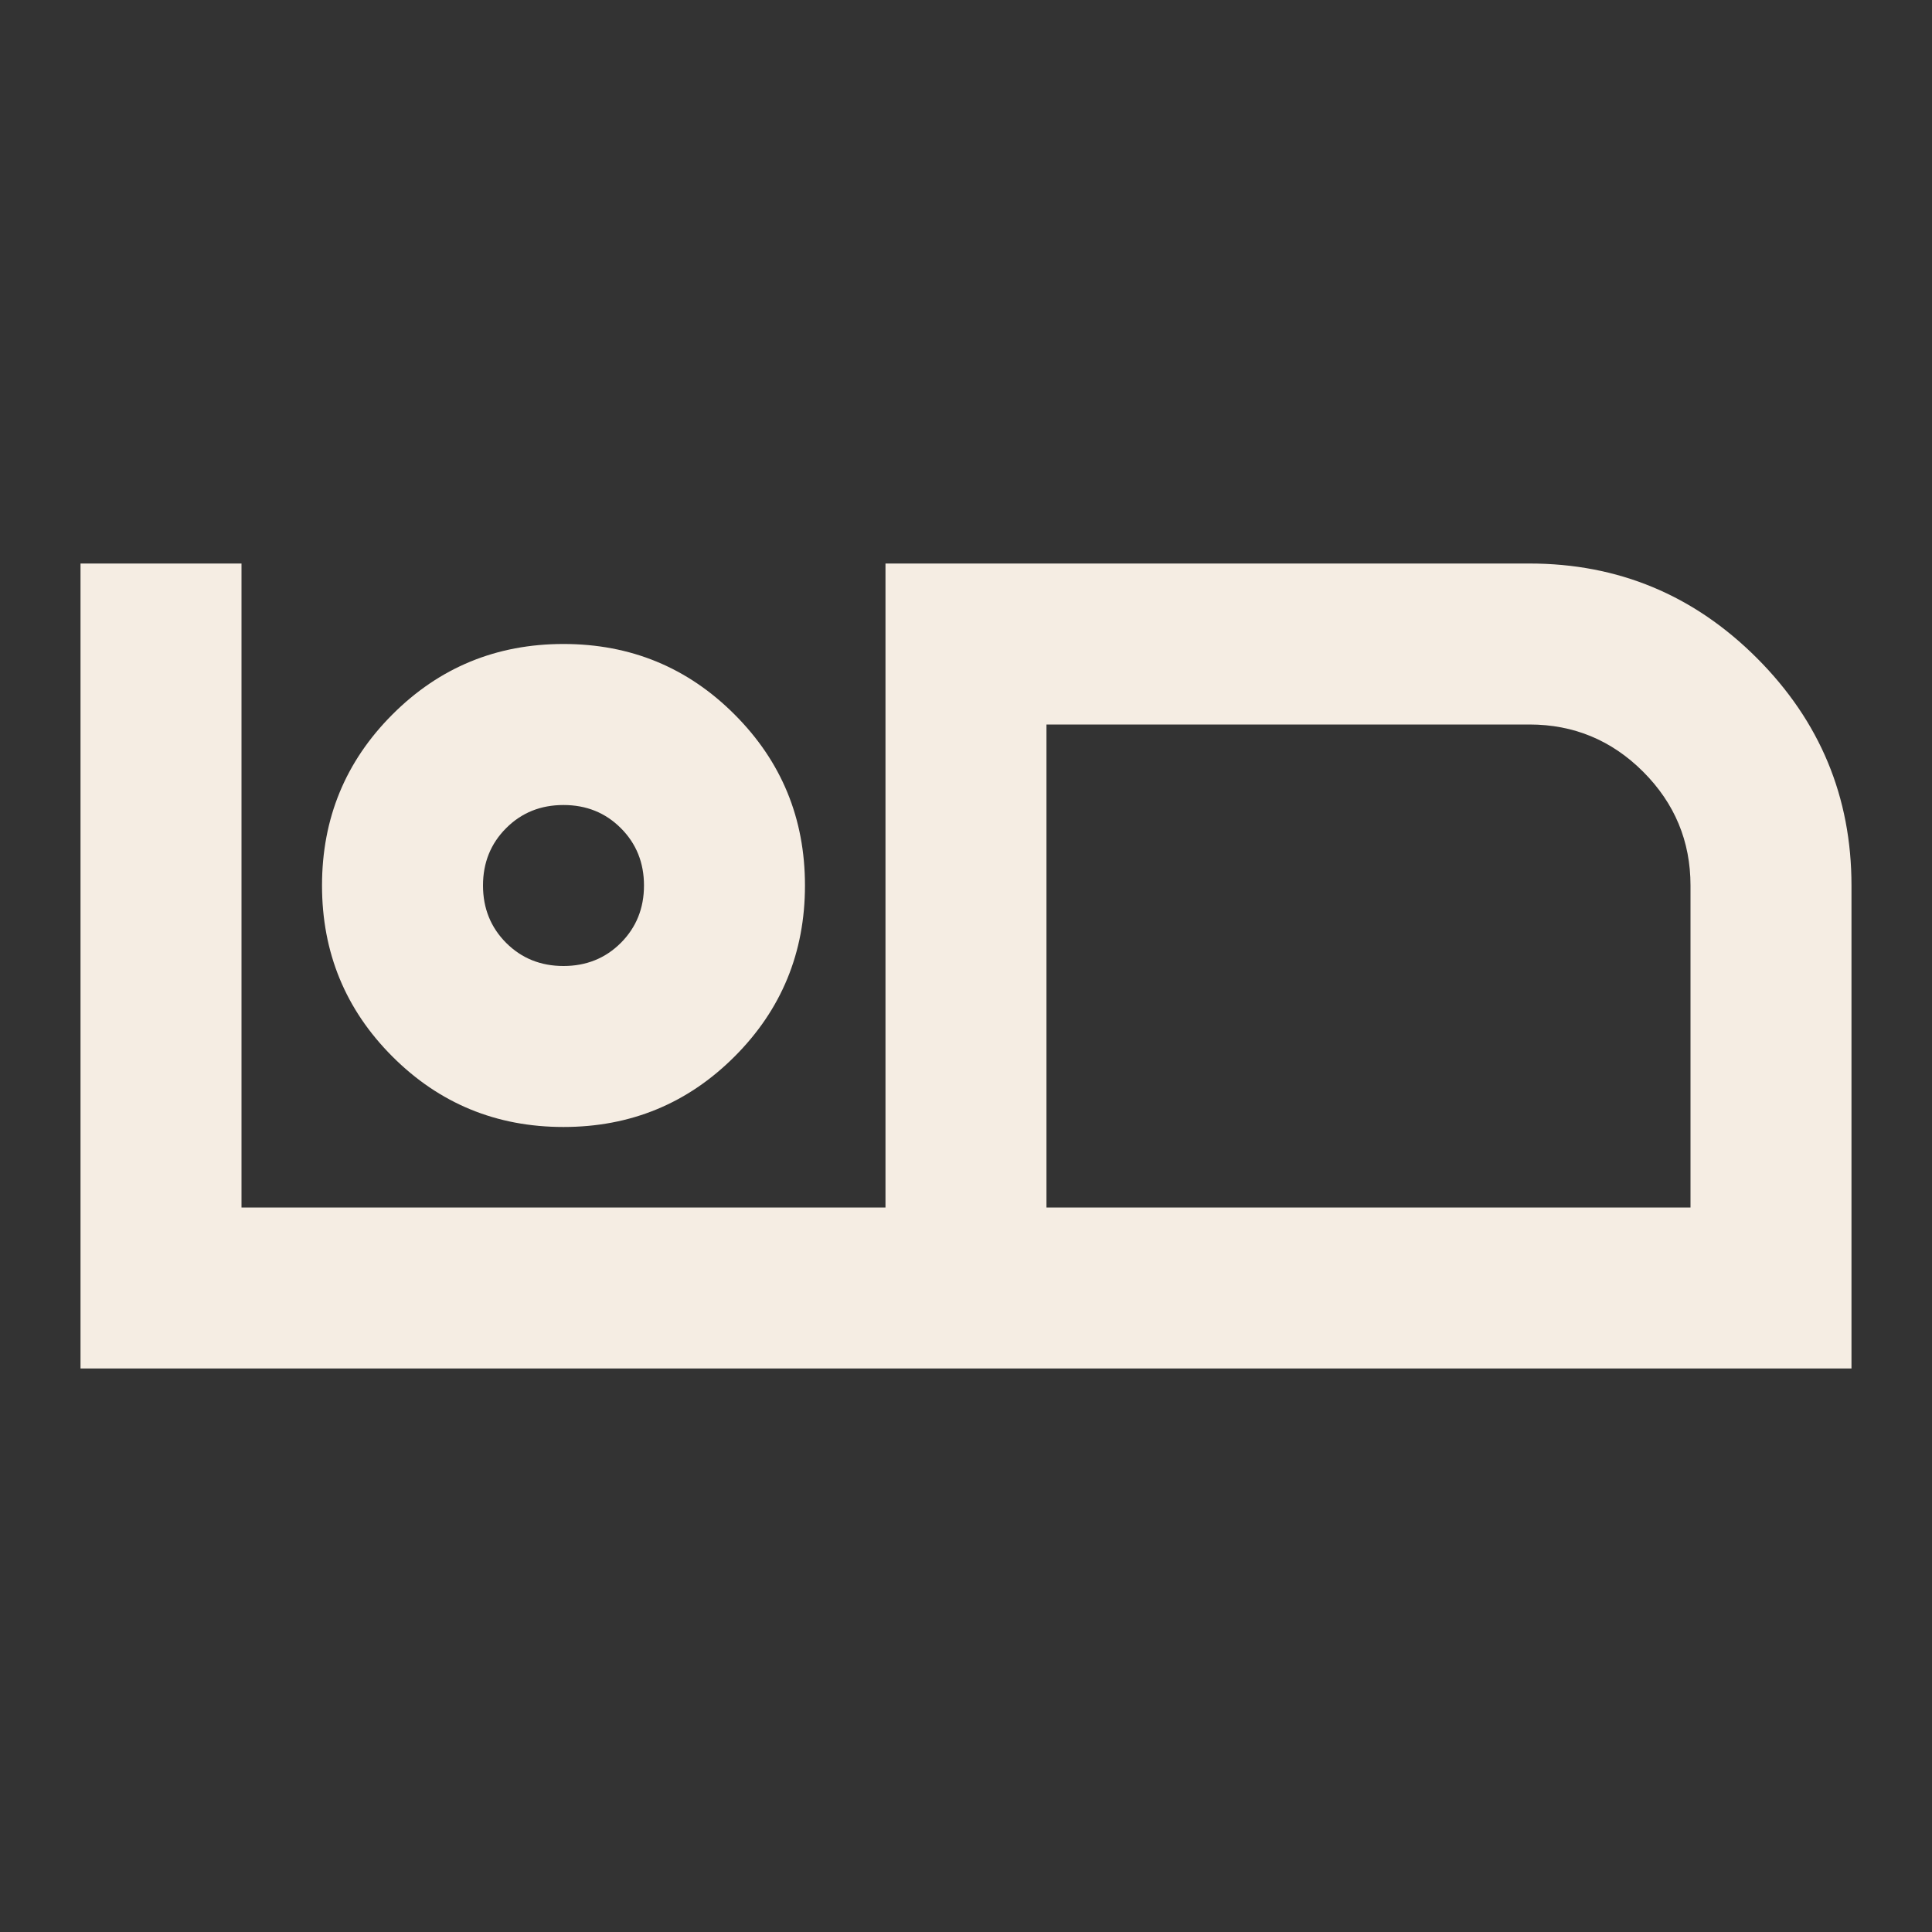 <svg width="40" height="40" viewBox="0 0 40 40" fill="none" xmlns="http://www.w3.org/2000/svg">
<rect x="0" y="0" width="40" height="40" fill="#333333" stroke="none"/>
<mask id="mask0_273_6834" style="mask-type:alpha" maskUnits="userSpaceOnUse" x="0" y="0" width="40" height="40">
<rect width="40" height="40" fill="#D9D9D9"/>
</mask>
<g mask="url(#mask0_273_6834)">
<path d="M1.667 28.333V11.667H5V25H18.333V11.667H31.666C33.5 11.667 35.069 12.319 36.375 13.625C37.68 14.931 38.333 16.5 38.333 18.333V28.333H1.667ZM21.666 25H35V18.333C35 17.417 34.673 16.632 34.021 15.979C33.368 15.326 32.583 15 31.666 15H21.666V25ZM11.666 23.333C13.055 23.333 14.236 22.847 15.208 21.875C16.18 20.903 16.666 19.722 16.666 18.333C16.666 16.944 16.18 15.764 15.208 14.792C14.236 13.819 13.055 13.333 11.666 13.333C10.278 13.333 9.097 13.819 8.125 14.792C7.153 15.764 6.667 16.944 6.667 18.333C6.667 19.722 7.153 20.903 8.125 21.875C9.097 22.847 10.278 23.333 11.666 23.333ZM11.666 20C11.194 20 10.798 19.84 10.479 19.521C10.16 19.201 10 18.805 10 18.333C10 17.861 10.16 17.465 10.479 17.146C10.798 16.826 11.194 16.667 11.666 16.667C12.139 16.667 12.535 16.826 12.854 17.146C13.173 17.465 13.333 17.861 13.333 18.333C13.333 18.805 13.173 19.201 12.854 19.521C12.535 19.84 12.139 20 11.666 20Z" fill="#F5EDE3"/>
</g>
</svg>
